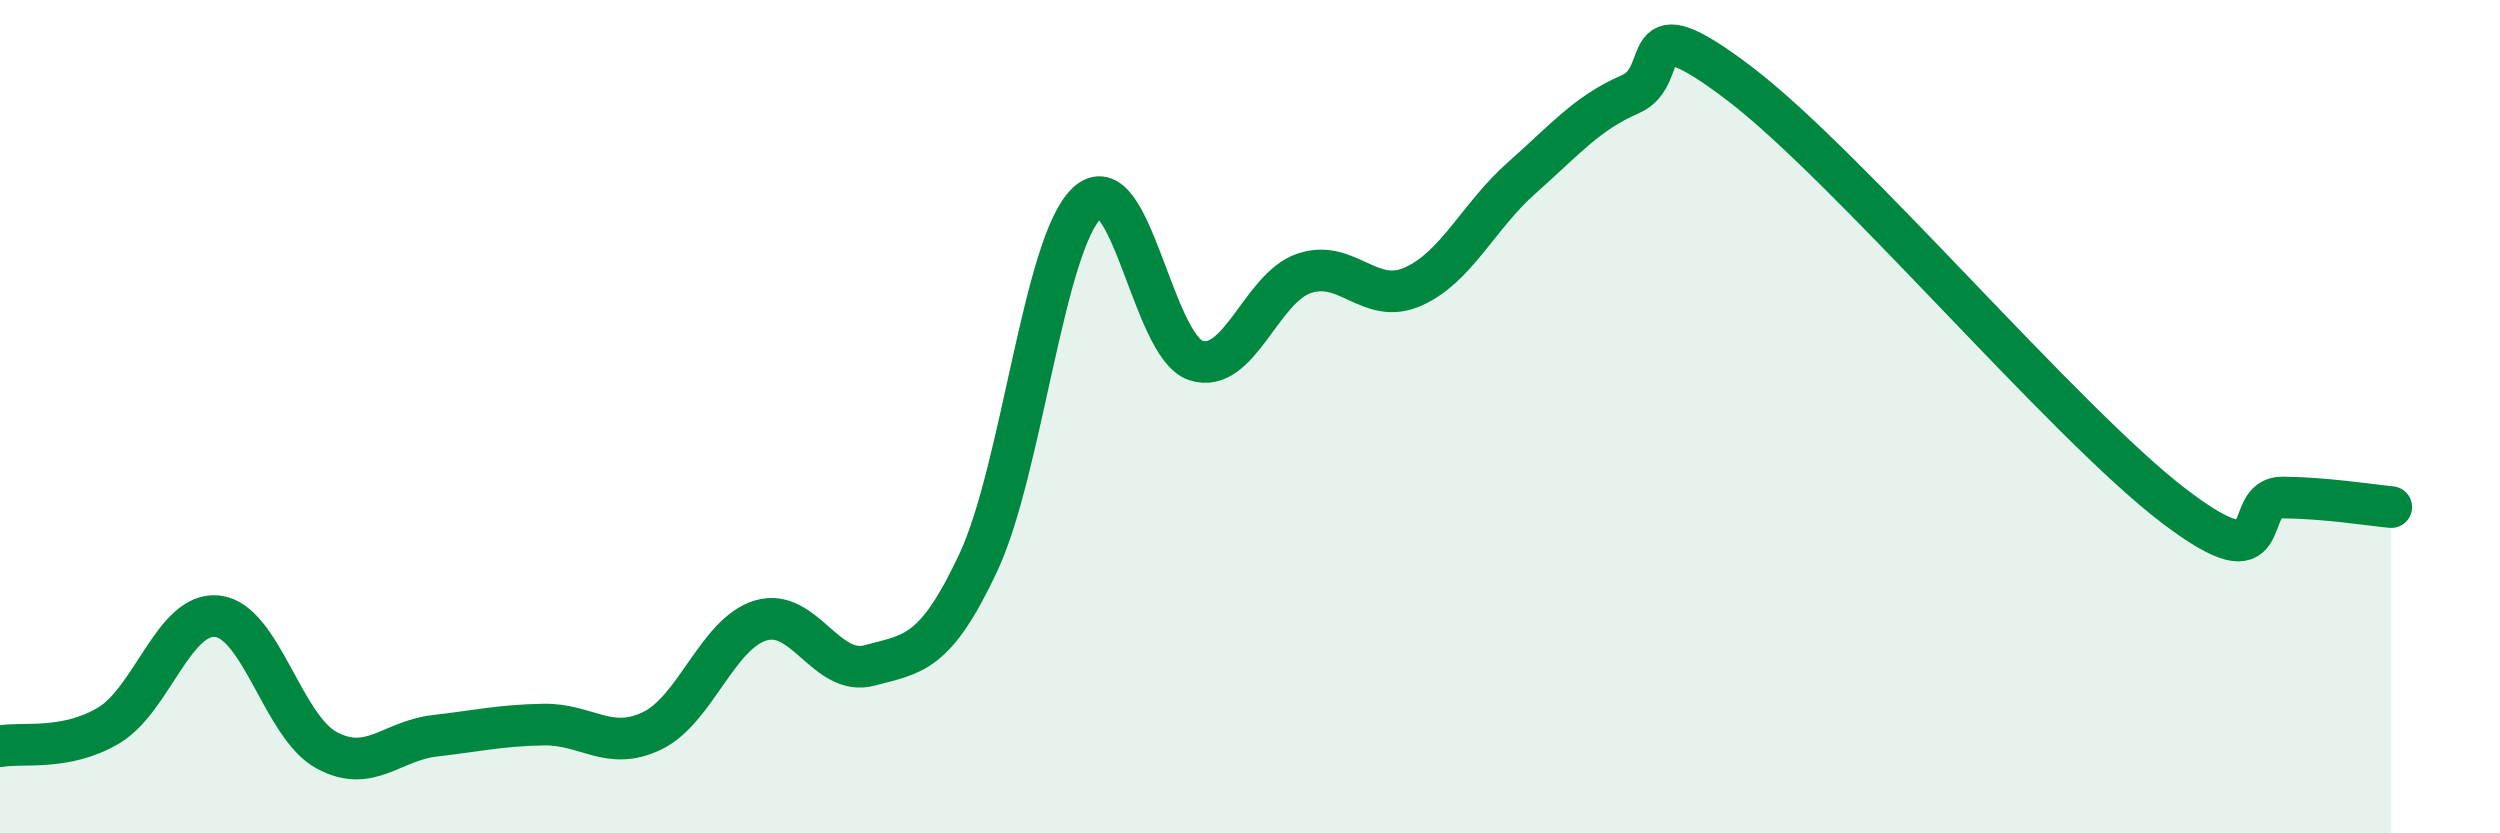
    <svg width="60" height="20" viewBox="0 0 60 20" xmlns="http://www.w3.org/2000/svg">
      <path
        d="M 0,17.91 C 0.52,17.81 1.57,18.03 2.61,17.41 C 3.65,16.79 4.18,14.67 5.22,14.79 C 6.26,14.91 6.79,17.43 7.83,18 C 8.87,18.57 9.39,17.78 10.43,17.66 C 11.47,17.54 12,17.41 13.04,17.39 C 14.08,17.37 14.61,18.04 15.65,17.54 C 16.69,17.04 17.22,15.2 18.26,14.89 C 19.3,14.58 19.83,16.25 20.87,15.97 C 21.91,15.69 22.44,15.72 23.48,13.5 C 24.52,11.28 25.05,5.84 26.09,4.87 C 27.13,3.9 27.66,8.31 28.7,8.65 C 29.74,8.99 30.26,6.91 31.3,6.56 C 32.34,6.21 32.87,7.34 33.91,6.88 C 34.95,6.42 35.48,5.19 36.52,4.27 C 37.56,3.35 38.09,2.71 39.13,2.26 C 40.17,1.81 39.13,0.02 41.74,2 C 44.35,3.98 49.56,10.15 52.17,12.14 C 54.78,14.13 53.74,11.93 54.78,11.94 C 55.82,11.95 56.87,12.12 57.39,12.17L57.39 20L0 20Z"
        fill="#008740"
        opacity="0.1"
        stroke-linecap="round"
        stroke-linejoin="round"
      />
      <path
        d="M 0,17.91 C 0.52,17.81 1.57,18.03 2.61,17.41 C 3.65,16.79 4.18,14.67 5.22,14.79 C 6.26,14.91 6.79,17.43 7.83,18 C 8.87,18.57 9.39,17.78 10.43,17.66 C 11.47,17.54 12,17.41 13.04,17.39 C 14.08,17.37 14.61,18.04 15.65,17.54 C 16.69,17.04 17.22,15.2 18.26,14.89 C 19.3,14.58 19.83,16.25 20.87,15.97 C 21.91,15.69 22.44,15.72 23.48,13.5 C 24.52,11.28 25.05,5.84 26.09,4.87 C 27.13,3.9 27.66,8.31 28.7,8.65 C 29.74,8.99 30.26,6.91 31.3,6.56 C 32.34,6.21 32.87,7.34 33.91,6.88 C 34.95,6.42 35.48,5.19 36.52,4.27 C 37.56,3.35 38.09,2.71 39.13,2.26 C 40.17,1.81 39.13,0.02 41.74,2 C 44.35,3.98 49.56,10.15 52.17,12.14 C 54.78,14.13 53.74,11.93 54.78,11.94 C 55.82,11.95 56.87,12.12 57.39,12.17"
        stroke="#008740"
        stroke-width="1"
        fill="none"
        stroke-linecap="round"
        stroke-linejoin="round"
      />
    </svg>
  